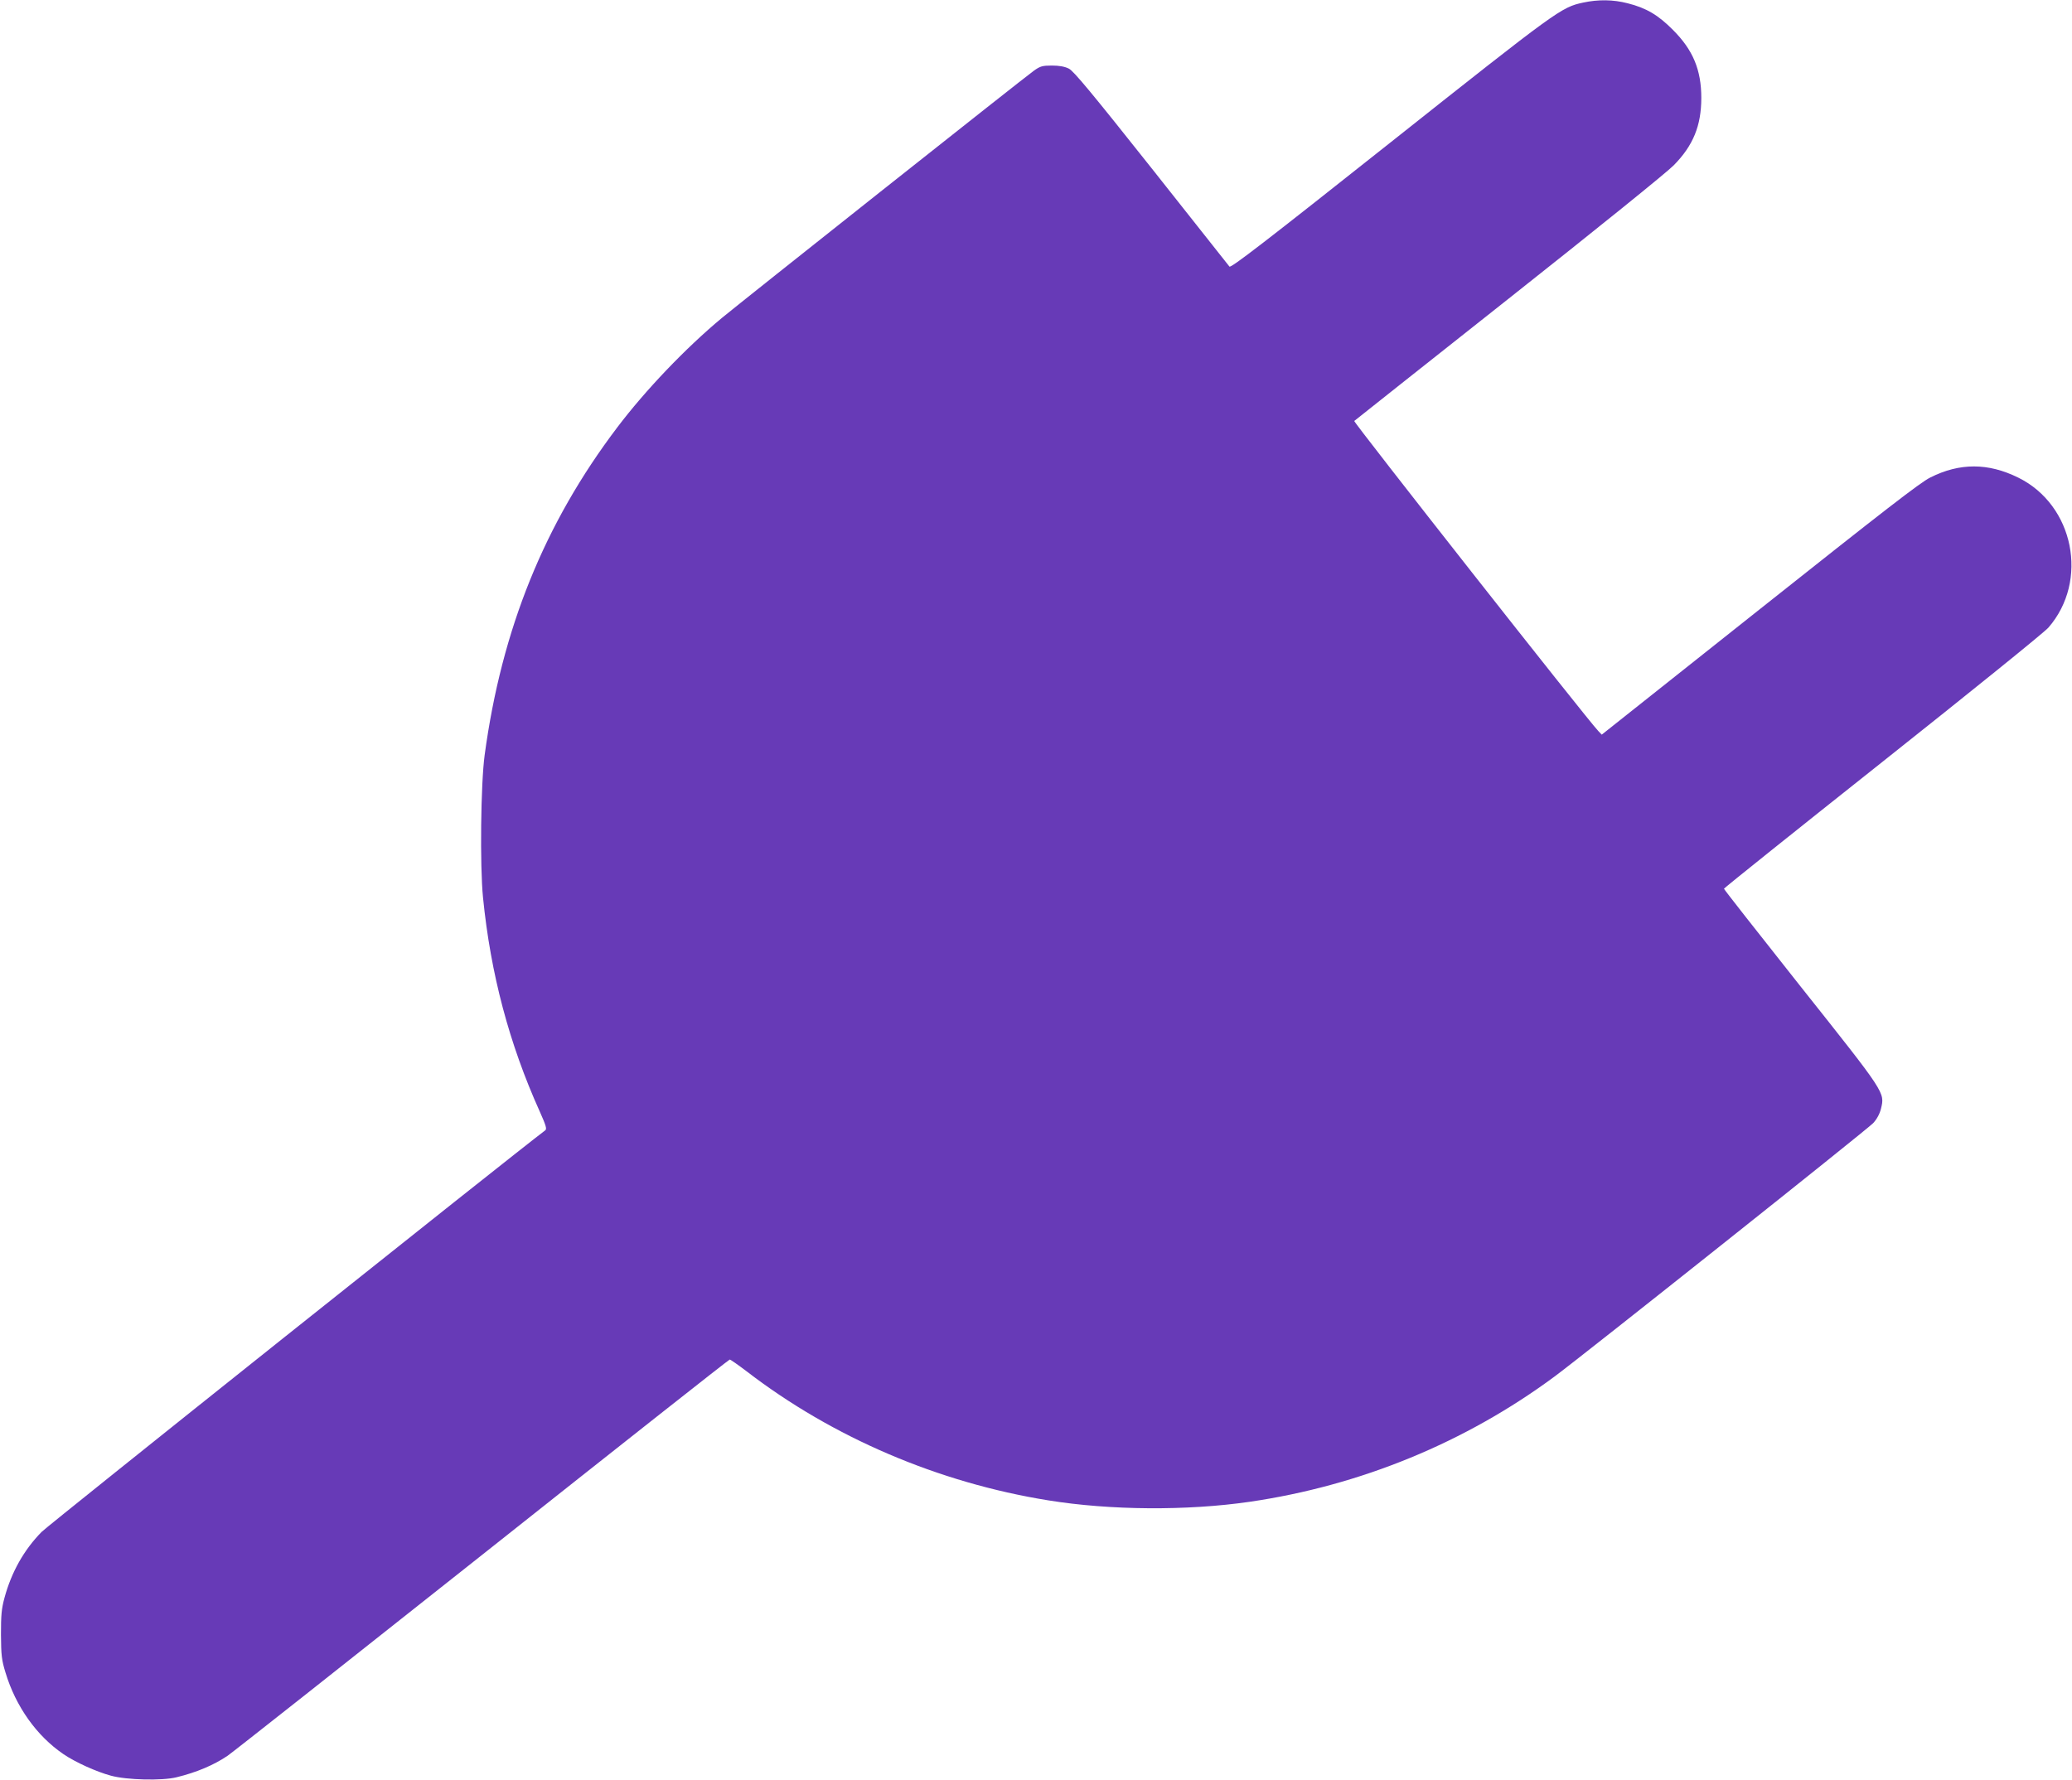 <?xml version="1.0" standalone="no"?>
<!DOCTYPE svg PUBLIC "-//W3C//DTD SVG 20010904//EN"
 "http://www.w3.org/TR/2001/REC-SVG-20010904/DTD/svg10.dtd">
<svg version="1.0" xmlns="http://www.w3.org/2000/svg"
 width="1280pt" height="1100pt" viewBox="0 0 1280 1100"
 preserveAspectRatio="xMidYMid meet">
<g transform="translate(0,1100) scale(0.1,-0.1)"
fill="#673ab7" stroke="none">
<path d="M9780 10984 c-135 -29 -156 -44 -1190 -864 -774 -614 -987 -778 -995
-767 -5 7 -223 281 -482 609 -369 465 -481 600 -510 614 -26 13 -60 19 -105
19 -58 0 -72 -4 -110 -31 -53 -37 -1810 -1430 -1928 -1528 -225 -187 -473
-447 -647 -677 -450 -594 -714 -1247 -819 -2024 -24 -176 -30 -684 -10 -882
47 -469 161 -901 351 -1322 39 -87 44 -107 33 -115 -203 -153 -3070 -2439
-3111 -2481 -109 -111 -186 -248 -229 -406 -19 -70 -22 -108 -22 -229 1 -127
4 -156 28 -234 63 -209 192 -391 358 -504 73 -50 204 -109 293 -133 98 -27
317 -32 405 -10 124 30 232 76 316 133 28 19 736 578 1572 1241 837 664 1525
1207 1530 1207 5 0 52 -33 106 -74 531 -408 1184 -687 1862 -796 383 -62 857
-65 1243 -9 686 100 1335 367 1887 776 183 136 1932 1527 1966 1564 23 25 40
57 48 89 24 101 30 92 -495 753 -261 329 -475 602 -475 606 0 4 441 357 979
784 538 427 1000 800 1025 829 252 289 158 758 -186 927 -186 92 -362 92 -543
1 -63 -31 -289 -207 -1055 -815 l-975 -774 -21 22 c-68 70 -1515 1910 -1508
1916 5 5 434 344 954 756 541 428 977 780 1020 824 120 122 170 245 170 416 0
173 -51 296 -175 420 -91 92 -165 136 -281 165 -89 23 -181 24 -274 4z"/>
</g>
</svg>
